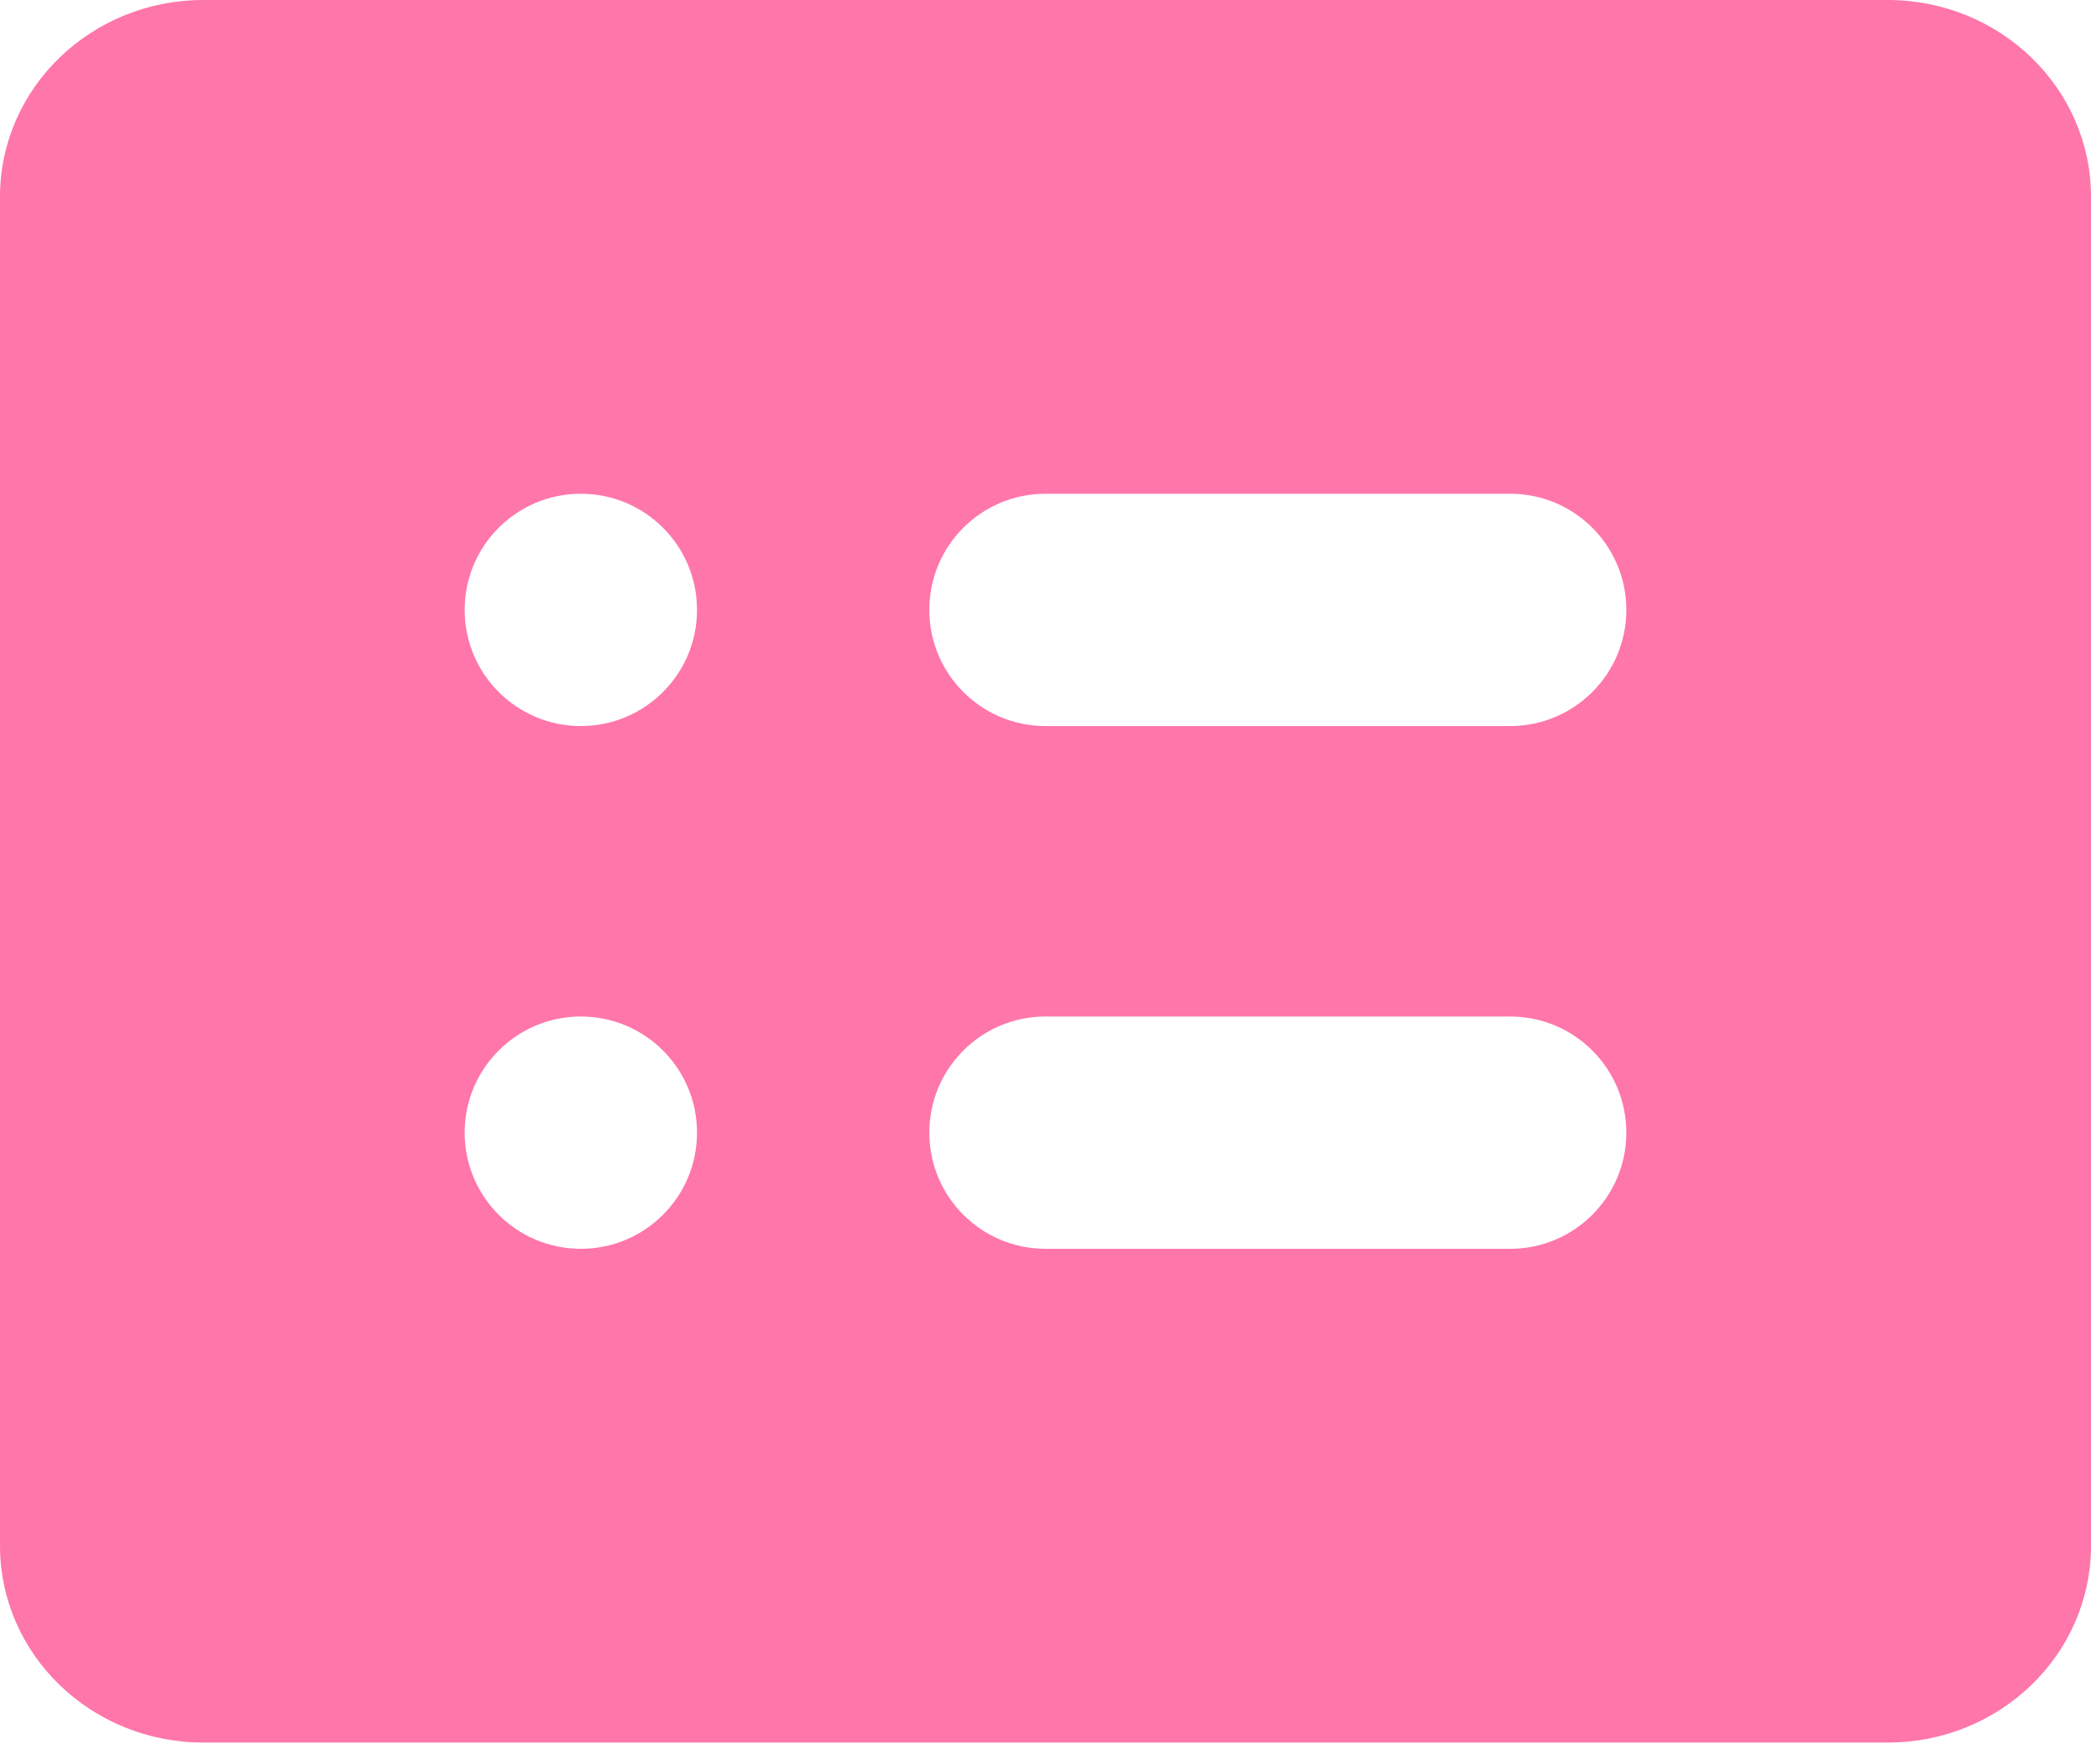 <?xml version="1.0" encoding="utf-8"?>
<svg xmlns="http://www.w3.org/2000/svg" fill="none" height="100%" overflow="visible" preserveAspectRatio="none" style="display: block;" viewBox="0 0 32 27" width="100%">
<path clip-rule="evenodd" d="M28.889 0H3.111C1.393 0 0 1.348 0 3.011V23.656C0 25.319 1.393 26.667 3.111 26.667H28.889C30.607 26.667 32 25.319 32 23.656V3.011C32 1.348 30.607 0 28.889 0ZM10.667 9.333C10.667 8.351 9.871 7.556 8.889 7.556C7.907 7.556 7.111 8.351 7.111 9.333C7.111 10.315 7.907 11.111 8.889 11.111C9.871 11.111 10.667 10.315 10.667 9.333ZM16 7.556H23.111C24.093 7.556 24.889 8.351 24.889 9.333C24.889 10.315 24.093 11.111 23.111 11.111H16C15.018 11.111 14.222 10.315 14.222 9.333C14.222 8.351 15.018 7.556 16 7.556ZM16 15.556H23.111C24.093 15.556 24.889 16.352 24.889 17.333C24.889 18.315 24.093 19.111 23.111 19.111H16C15.018 19.111 14.222 18.315 14.222 17.333C14.222 16.352 15.018 15.556 16 15.556ZM8.889 15.556C9.871 15.556 10.667 16.352 10.667 17.333C10.667 18.315 9.871 19.111 8.889 19.111C7.907 19.111 7.111 18.315 7.111 17.333C7.111 16.352 7.907 15.556 8.889 15.556Z" fill="#FF76AB" fill-rule="evenodd" id="log_list"/>
</svg>